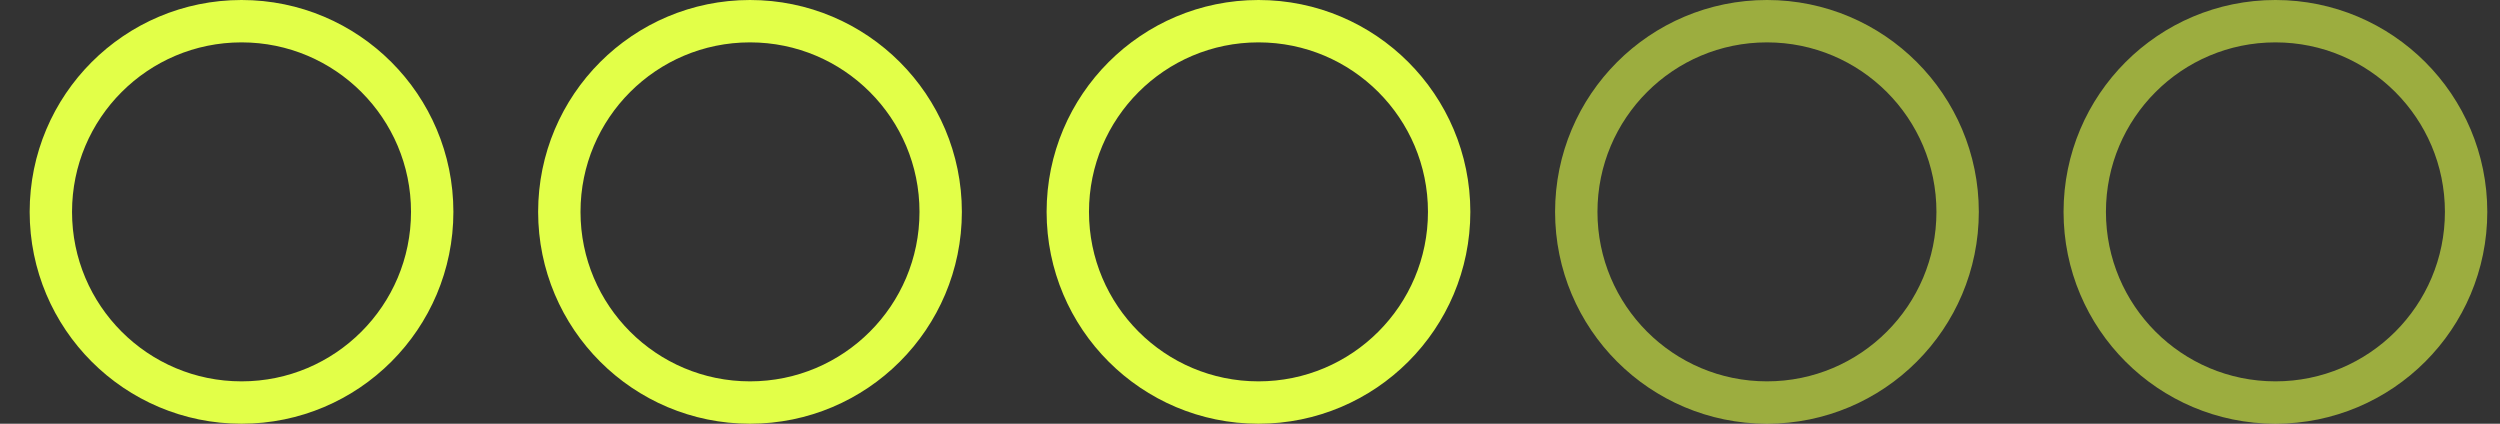 <?xml version="1.0" encoding="UTF-8"?> <svg xmlns="http://www.w3.org/2000/svg" width="59" height="10" viewBox="0 0 59 10" fill="none"><rect x="0" y="0" width="59" height="10" fill="#333333" stroke="none"/> <circle cx="29.7" cy="5" r="4.5" transform="rotate(180 29.7 5)" stroke="#E2FF48"></circle> <circle opacity="0.6" cx="41.7" cy="5" r="4.5" transform="rotate(180 41.7 5)" stroke="#E2FF48"></circle> <circle opacity="0.6" cx="53.7" cy="5" r="4.5" transform="rotate(180 53.7 5)" stroke="#E2FF48"></circle> <circle cx="17.7" cy="5" r="4.5" transform="rotate(180 17.7 5)" stroke="#E2FF48"></circle> <circle cx="5.7" cy="5" r="4.5" transform="rotate(180 5.7 5)" stroke="#E2FF48"></circle> </svg> 